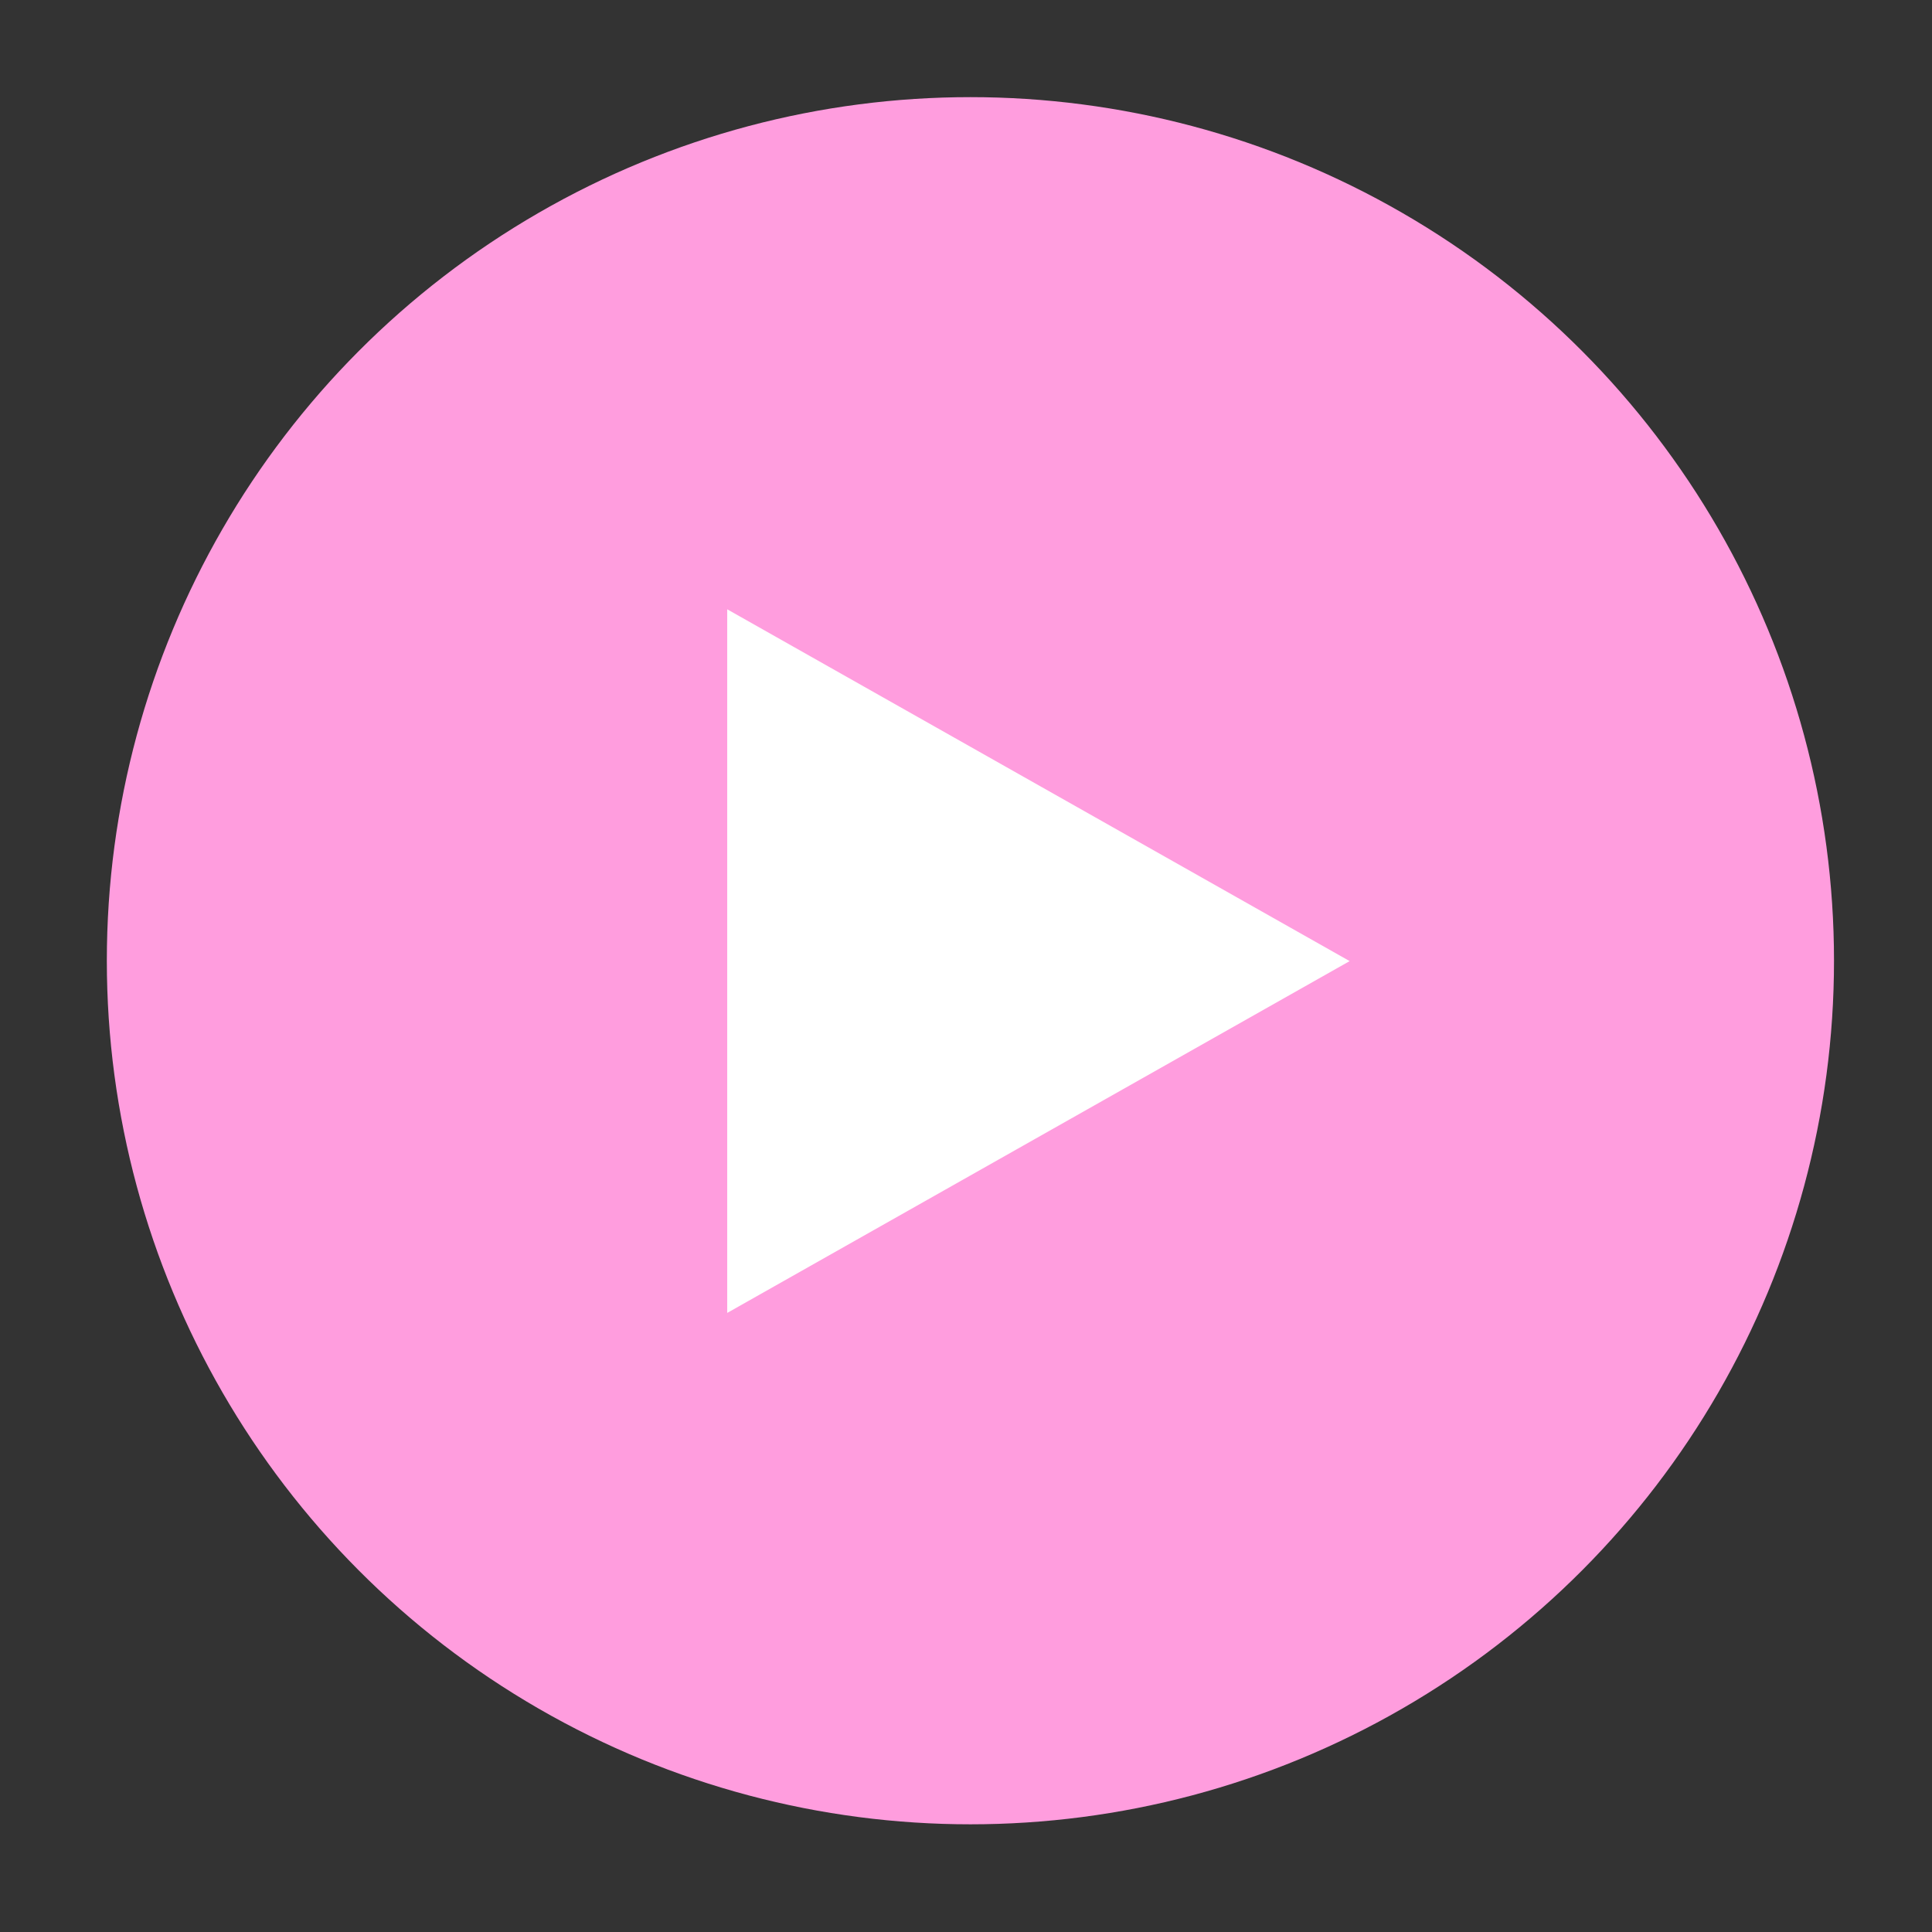 <?xml version="1.0" encoding="UTF-8"?> <svg xmlns="http://www.w3.org/2000/svg" width="122" height="122" viewBox="0 0 122 122" fill="none"><rect x="0" y="0" width="122" height="122" fill="#333333" stroke="none"/><circle cx="61.279" cy="60.667" r="54.533" fill="#FF9DDE"></circle><path d="M85.226 60.691L45.922 82.907L45.922 38.476L85.226 60.691Z" fill="white"></path></svg> 